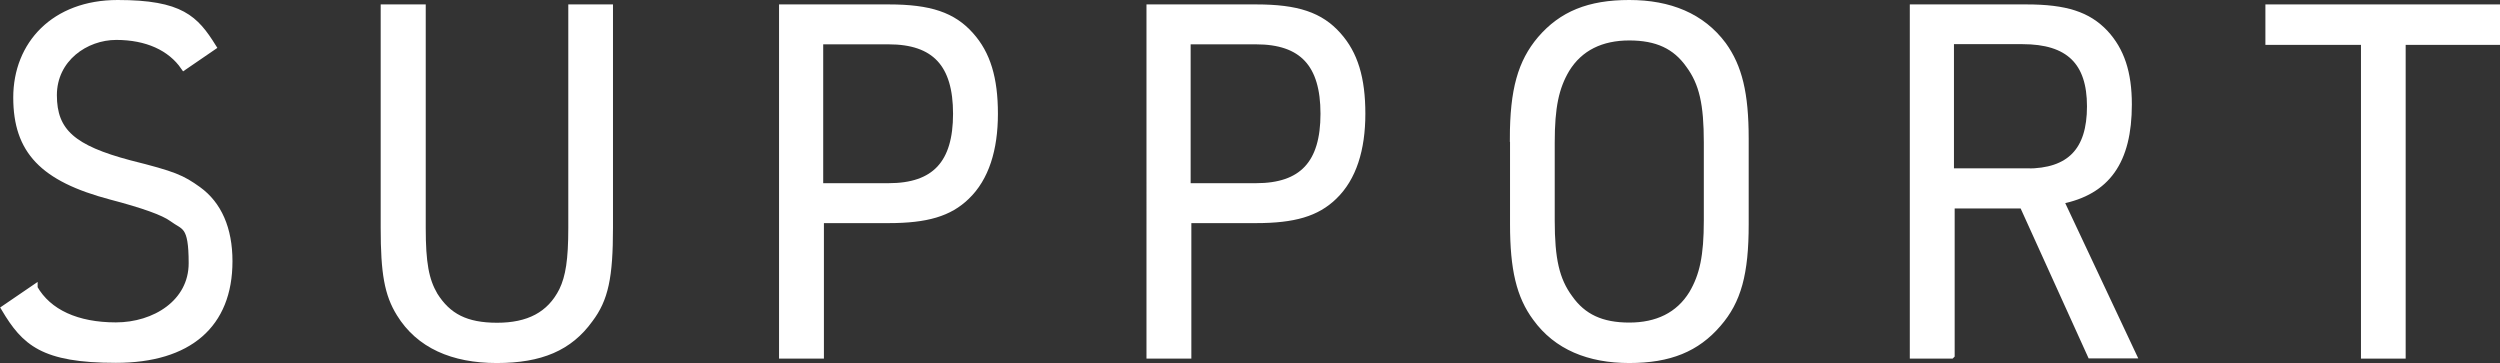 <?xml version="1.0" encoding="UTF-8"?>
<svg id="_レイヤー_2" data-name="レイヤー 2" xmlns="http://www.w3.org/2000/svg" width="1415.2" height="205.5" viewBox="0 0 1415.2 205.5">
  <rect x="0" y="0" width="1415.2" height="205.5" fill="#333333" stroke="none"/>
  <defs>
    <style>
      .cls-1 {
        fill: #fff;
        stroke: #fff;
        stroke-miterlimit: 10;
        stroke-width: 3.6px;
      }
    </style>
  </defs>
  <g id="assistance">
    <g>
      <path class="cls-1" d="m19.5,163.1c7.9,13.8,24.1,21.2,46.1,21.2s43-13,43-35.3-4.2-20.1-11.3-25.4q-7.1-5.2-34.6-12.4c-38.5-10.2-53.4-25.9-53.4-56S30.7,1.8,66.6,1.8s44,8.8,54,24.8l-16.5,11.3c-7.6-11-21-17.1-38.3-17.1s-35.4,12.4-35.4,33.1,11,30.1,43,38.6c25.2,6.3,29.6,8.3,38.8,14.9,11.5,8.3,17.6,22.1,17.6,40.5,0,35.9-22.8,55.7-64.2,55.7s-51.6-9.7-63.1-29l17-11.6Z"/>
      <path class="cls-1" d="m239.2,4.3v124.7c0,19.9,1.8,29.5,6.8,38.1,7.6,12.1,17.8,17.4,35.4,17.4s29.9-6.1,36.9-20.1c3.7-7.7,5.2-17.4,5.2-35.3V4.3h21.7v124.7c0,27.9-2.6,40.3-11.3,51.8-11.5,16-27.8,22.9-52.7,22.9s-44-8.3-55-26.2c-6.8-11-8.9-22.9-8.9-48.5V4.3h21.7Z"/>
      <path class="cls-1" d="m464.5,201.2h-21.7V4.3h60.3c23.3,0,36.4,4.4,46.4,15.7,9.4,10.5,13.6,24.3,13.6,44.4s-5,36.4-16,46.9c-9.7,9.4-22.5,13.2-44,13.2h-38.5v76.7Zm38.5-95.7c26.2,0,38.3-13,38.3-41.1s-12.1-41.1-38.3-41.1h-38.8v82.2h38.8Z"/>
      <path class="cls-1" d="m672.5,201.2h-21.7V4.3h60.3c23.3,0,36.4,4.4,46.4,15.7,9.4,10.5,13.6,24.3,13.6,44.4s-5,36.4-16,46.9c-9.7,9.4-22.5,13.2-44,13.2h-38.5v76.7Zm38.5-95.7c26.2,0,38.3-13,38.3-41.1s-12.1-41.1-38.3-41.1h-38.8v82.2h38.8Z"/>
      <path class="cls-1" d="m856.5,78.5c0-27.6,4.5-43.3,15.5-56.3,12.1-14.1,27.5-20.4,50.3-20.4s41.1,7.4,53.2,23.7c8.9,12.4,12.6,27.3,12.6,53v48.5c0,27.9-4.2,43.3-15.5,56.3-12.1,14.1-27.5,20.4-50.3,20.4s-41.1-7.4-52.9-23.7c-9.2-12.4-12.8-27.6-12.8-53v-48.5Zm109.8,2.2c0-21.8-2.6-33.6-10.2-43.9-7.6-10.8-18.1-15.7-33.8-15.7s-28,5.8-35.6,18.2c-6,10.2-8.4,21.2-8.4,41.4v44.1c0,21.8,2.6,33.6,10.2,43.9,7.6,10.8,18.1,15.7,33.8,15.7s28-5.8,35.6-18.2c6-10.2,8.4-21.2,8.4-41.4v-44.1Z"/>
      <path class="cls-1" d="m1104.6,201.2h-21.7V4.3h64.2c22.3,0,34.8,4.1,44.5,14.3,9.2,9.9,13.4,22.6,13.4,40.5,0,32.3-12.3,49.4-38.5,54.6l41.1,87.4h-24.1l-38.5-84.9h-40.3v84.9Zm42.7-104c24.4,0,35.9-11.9,35.9-37s-12.1-37-38.3-37h-40.6v73.9h43Z"/>
      <path class="cls-1" d="m1338.2,23.6h-54V4.3h129.2v19.3h-53.4v177.6h-21.7V23.6Z"/>
    </g>
  </g>
</svg>